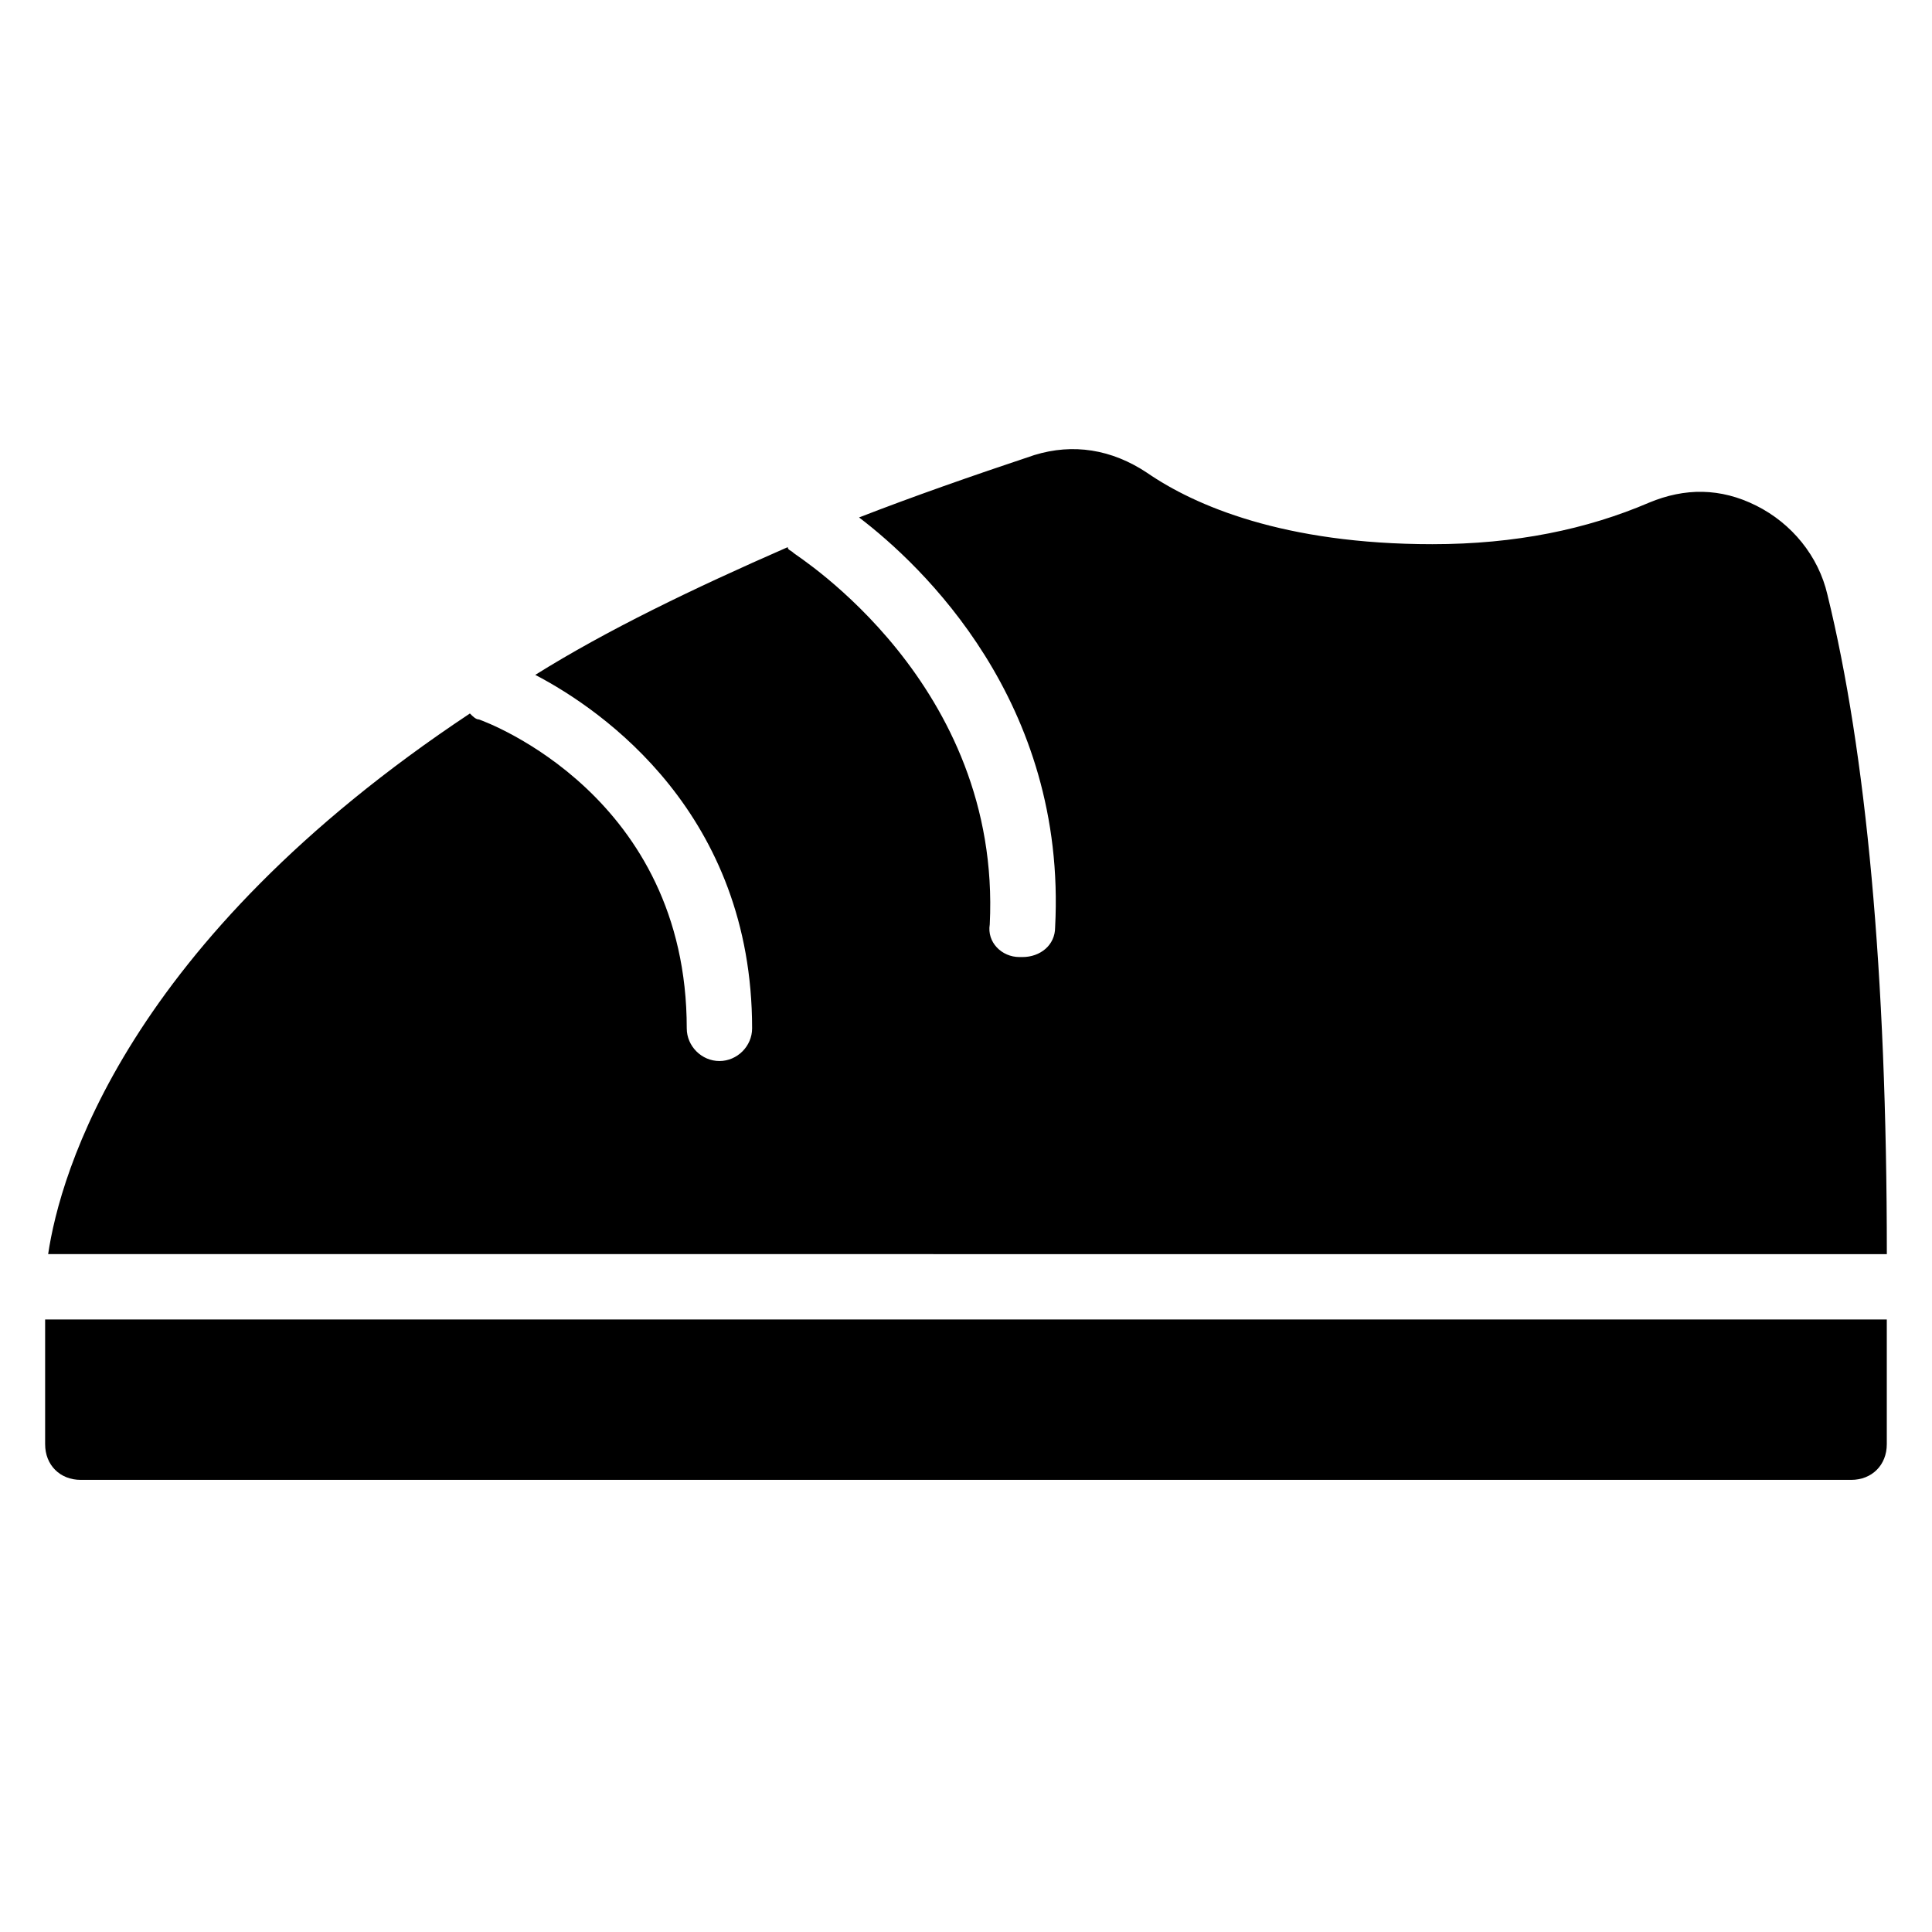 <?xml version="1.0" encoding="UTF-8"?>
<!-- Uploaded to: SVG Repo, www.svgrepo.com, Generator: SVG Repo Mixer Tools -->
<svg fill="#000000" width="800px" height="800px" version="1.1" viewBox="144 144 512 512" xmlns="http://www.w3.org/2000/svg">
 <g>
  <path d="m155.96 526.74c0 5.512 3.938 9.445 9.445 9.445h469.17c5.512 0 9.445-3.938 9.445-9.445v-33.062h-488.06z"/>
  <path d="m644.03 476.36c0-74.785-5.512-133.04-15.742-174.76-2.363-10.234-9.445-18.895-18.895-23.617-9.445-4.723-18.895-4.723-28.34-0.789-16.531 7.086-35.426 11.02-57.465 11.02-39.359 0-62.977-10.234-75.57-18.895-9.445-6.297-19.68-7.871-29.914-4.723-16.531 5.512-32.273 11.02-46.445 16.531 16.531 12.594 55.105 48.805 51.957 108.63 0 4.723-3.938 7.871-8.66 7.871h-0.789c-4.723 0-8.66-3.938-7.871-8.66 3.148-63.762-51.168-97.613-51.957-98.398-0.789-0.789-1.574-0.789-1.574-1.574-25.191 11.02-48.02 22.043-66.914 33.852 18.105 9.445 57.465 37 57.465 93.676 0 4.723-3.938 8.66-8.66 8.66s-8.66-3.938-8.66-8.66c0-61.402-52.742-81.082-55.105-81.867-0.789 0-1.574-0.789-2.363-1.574-91.309 60.617-108.62 122.02-111.77 143.27z"/>
 </g>
</svg>